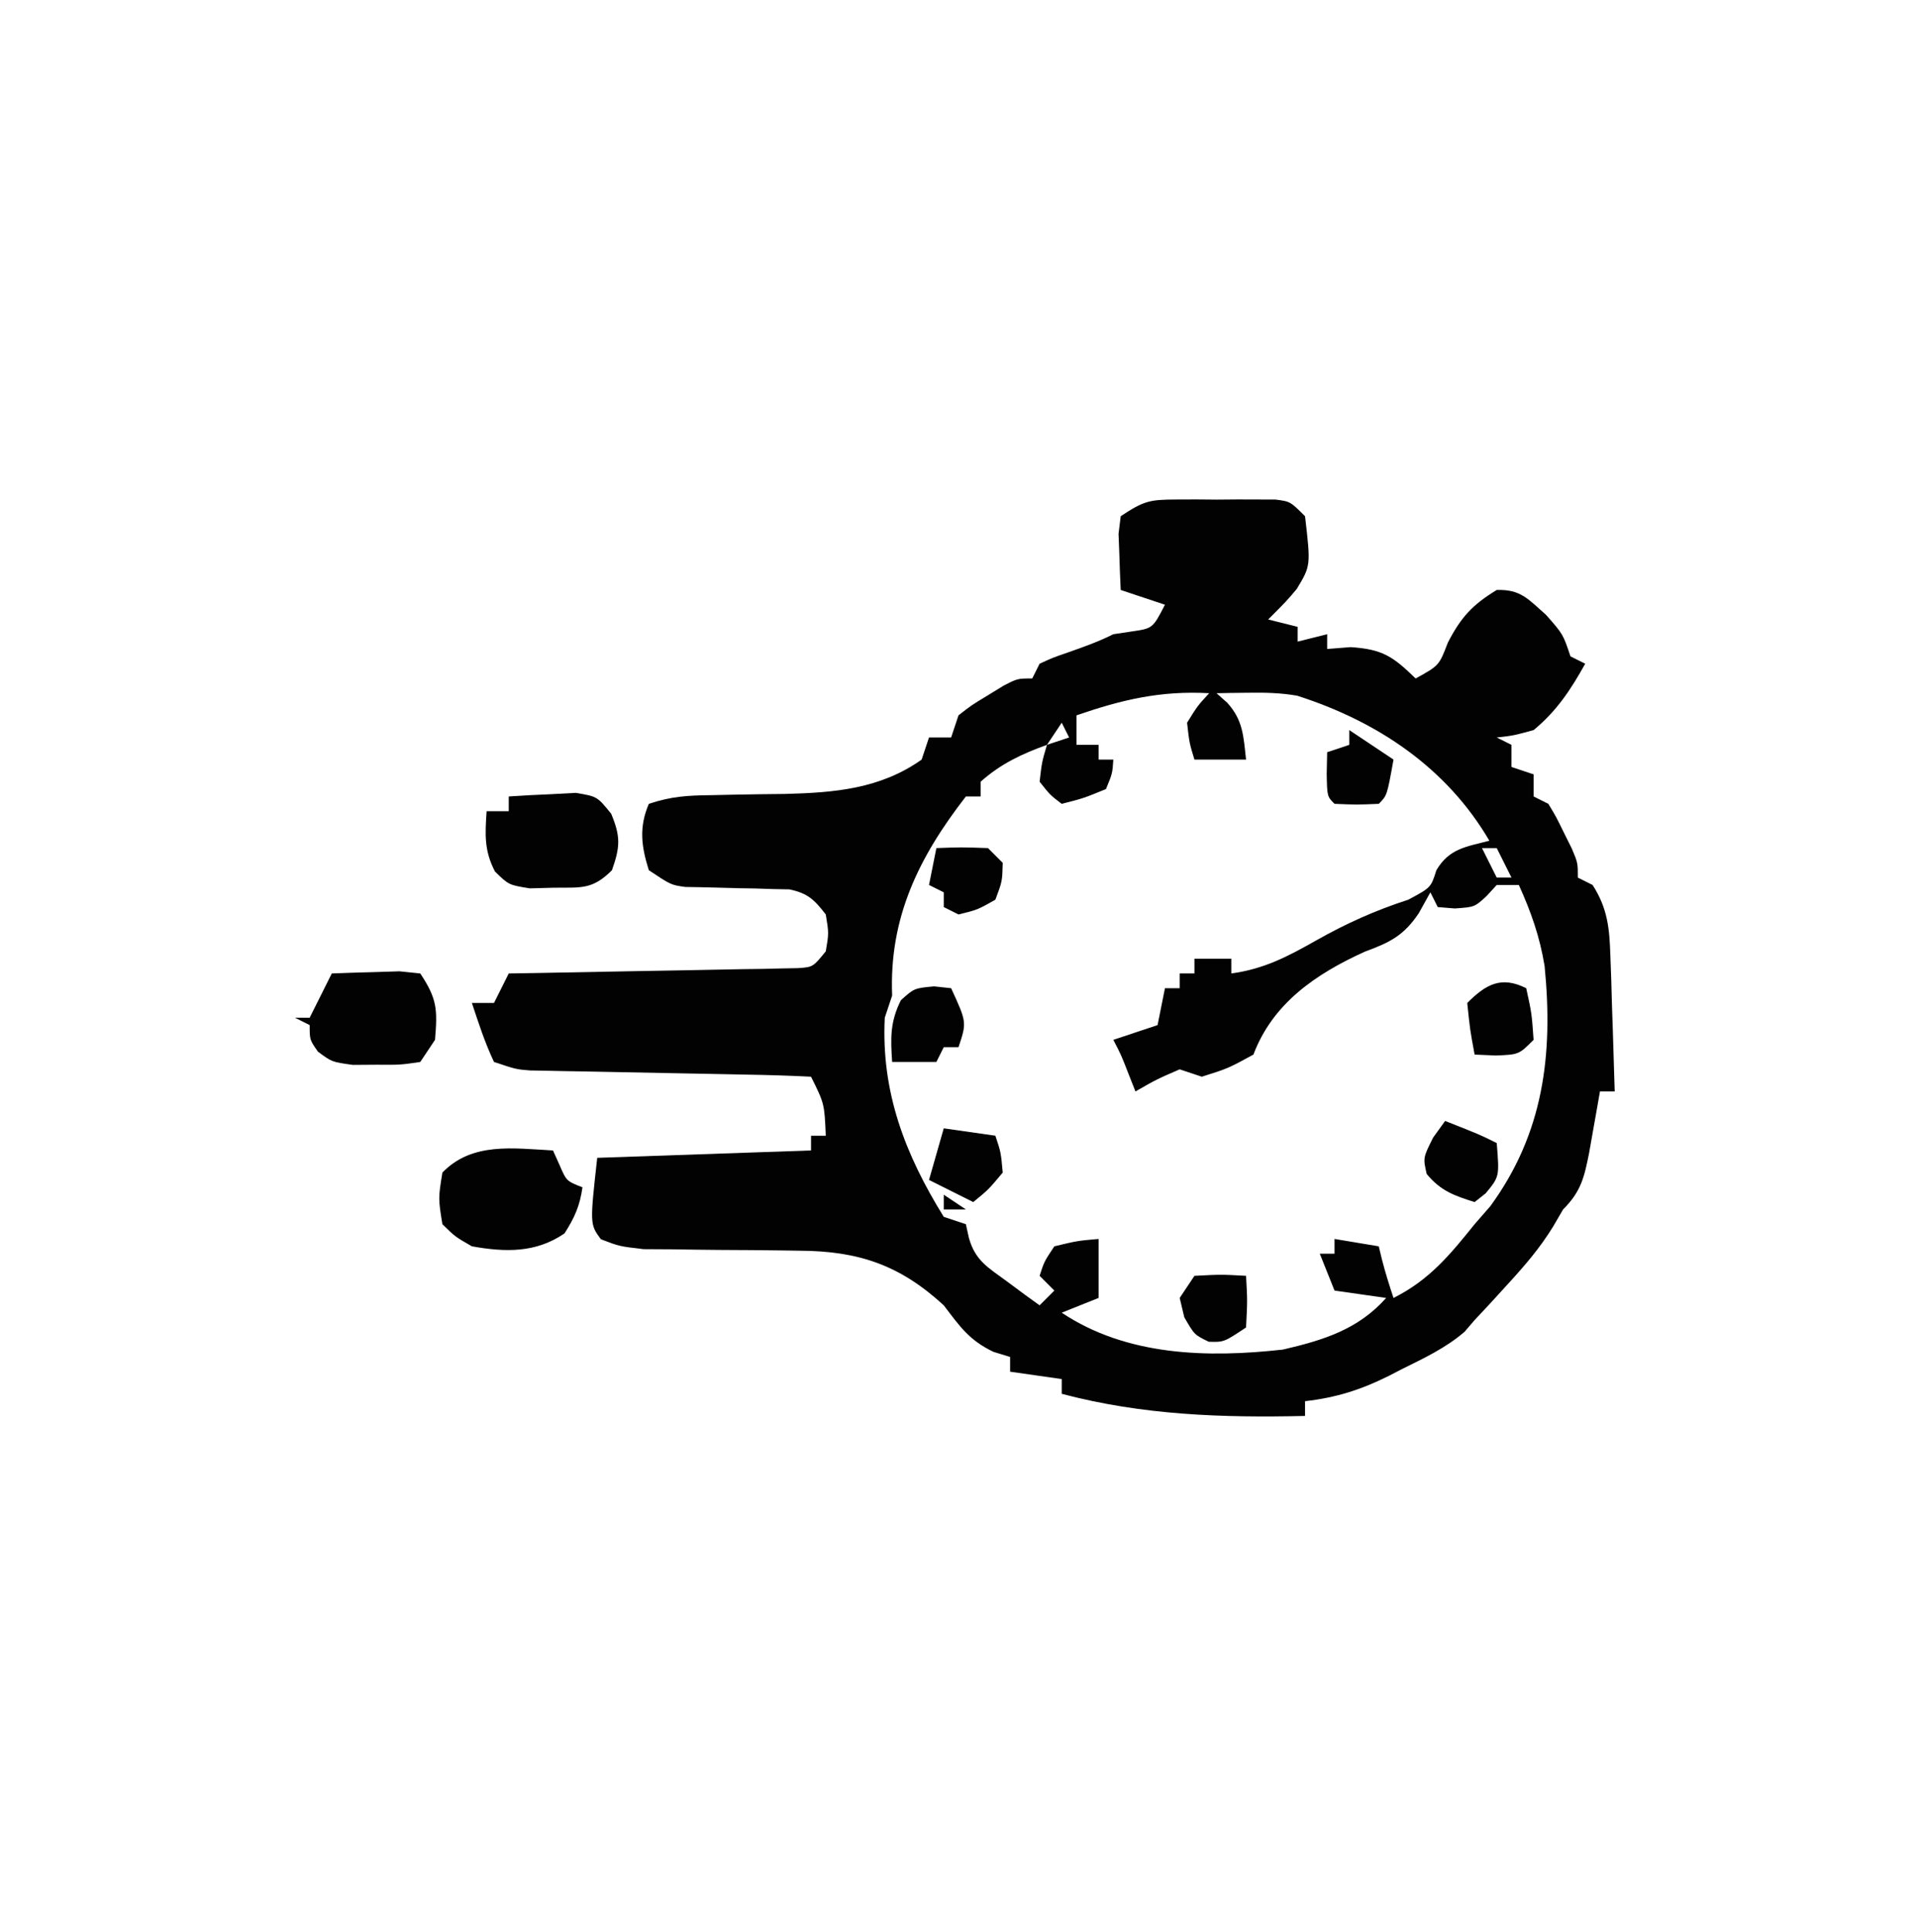 <?xml version="1.0" encoding="UTF-8"?>
<svg version="1.1" xmlns="http://www.w3.org/2000/svg" width="260" height="262">
<path d="M0 0 C0.884 -0.003 1.767 -0.005 2.678 -0.008 C3.597 -0 4.517 0.008 5.465 0.016 C6.388 0.008 7.312 0 8.264 -0.008 C9.146 -0.005 10.028 -0.003 10.938 0 C12.15 0.003 12.15 0.003 13.387 0.007 C15.402 0.266 15.402 0.266 17.402 2.266 C18.184 8.969 18.184 8.969 16.281 12.125 C14.902 13.766 14.902 13.766 12.402 16.266 C14.382 16.761 14.382 16.761 16.402 17.266 C16.402 17.926 16.402 18.586 16.402 19.266 C17.722 18.936 19.042 18.606 20.402 18.266 C20.402 18.926 20.402 19.586 20.402 20.266 C21.98 20.142 21.98 20.142 23.59 20.016 C27.94 20.301 29.334 21.29 32.402 24.266 C35.585 22.513 35.585 22.513 36.777 19.391 C38.572 15.939 40.092 14.284 43.402 12.266 C46.634 12.165 47.645 13.48 50.09 15.641 C52.402 18.266 52.402 18.266 53.402 21.266 C54.062 21.596 54.722 21.926 55.402 22.266 C53.444 25.791 51.531 28.689 48.402 31.266 C45.652 32.016 45.652 32.016 43.402 32.266 C44.062 32.596 44.722 32.926 45.402 33.266 C45.402 34.256 45.402 35.246 45.402 36.266 C46.392 36.596 47.382 36.926 48.402 37.266 C48.402 38.256 48.402 39.246 48.402 40.266 C49.062 40.596 49.722 40.926 50.402 41.266 C51.473 43.043 51.473 43.043 52.527 45.203 C53.057 46.269 53.057 46.269 53.598 47.355 C54.402 49.266 54.402 49.266 54.402 51.266 C55.062 51.596 55.722 51.926 56.402 52.266 C58.452 55.455 58.697 58.162 58.816 61.906 C58.855 62.976 58.894 64.046 58.934 65.148 C58.98 66.815 58.98 66.815 59.027 68.516 C59.066 69.642 59.105 70.769 59.145 71.93 C59.239 74.708 59.324 77.487 59.402 80.266 C58.742 80.266 58.082 80.266 57.402 80.266 C57.27 81.025 57.137 81.784 57 82.566 C56.823 83.56 56.647 84.554 56.465 85.578 C56.291 86.564 56.117 87.55 55.938 88.566 C55.275 91.909 54.844 93.824 52.402 96.266 C51.959 97.026 51.515 97.787 51.059 98.57 C49.259 101.499 47.224 103.86 44.902 106.391 C43.742 107.663 43.742 107.663 42.559 108.961 C41.847 109.721 41.135 110.482 40.402 111.266 C39.955 111.786 39.508 112.307 39.047 112.844 C36.512 115.036 33.574 116.416 30.59 117.891 C29.986 118.203 29.382 118.515 28.76 118.836 C24.984 120.722 21.593 121.791 17.402 122.266 C17.402 122.926 17.402 123.586 17.402 124.266 C6.153 124.526 -4.633 124.163 -15.598 121.266 C-15.598 120.606 -15.598 119.946 -15.598 119.266 C-17.908 118.936 -20.218 118.606 -22.598 118.266 C-22.598 117.606 -22.598 116.946 -22.598 116.266 C-23.34 116.039 -24.083 115.812 -24.848 115.578 C-28.156 113.999 -29.392 112.16 -31.598 109.266 C-37.556 103.79 -43.163 101.904 -51.141 101.859 C-52.177 101.843 -52.177 101.843 -53.234 101.827 C-56.159 101.781 -59.084 101.769 -62.009 101.754 C-64.157 101.739 -66.305 101.706 -68.453 101.672 C-69.728 101.665 -71.003 101.658 -72.317 101.65 C-75.598 101.266 -75.598 101.266 -78.107 100.303 C-79.598 98.266 -79.598 98.266 -78.598 89.266 C-69.028 88.936 -59.458 88.606 -49.598 88.266 C-49.598 87.606 -49.598 86.946 -49.598 86.266 C-48.938 86.266 -48.278 86.266 -47.598 86.266 C-47.782 81.924 -47.782 81.924 -49.598 78.266 C-52.518 78.118 -55.417 78.03 -58.34 77.984 C-59.219 77.966 -60.098 77.948 -61.004 77.929 C-63.827 77.87 -66.65 77.817 -69.473 77.766 C-73.179 77.698 -76.884 77.624 -80.59 77.547 C-81.446 77.533 -82.303 77.52 -83.185 77.506 C-83.982 77.489 -84.78 77.472 -85.601 77.455 C-86.302 77.443 -87.003 77.43 -87.725 77.417 C-89.598 77.266 -89.598 77.266 -92.598 76.266 C-93.836 73.651 -94.683 71.011 -95.598 68.266 C-94.608 68.266 -93.618 68.266 -92.598 68.266 C-91.938 66.946 -91.278 65.626 -90.598 64.266 C-88.75 64.236 -88.75 64.236 -86.866 64.206 C-82.307 64.13 -77.749 64.041 -73.19 63.948 C-71.216 63.91 -69.241 63.875 -67.266 63.844 C-64.431 63.798 -61.596 63.74 -58.762 63.68 C-57.875 63.668 -56.989 63.657 -56.075 63.645 C-55.255 63.625 -54.434 63.605 -53.588 63.584 C-52.864 63.571 -52.141 63.558 -51.395 63.544 C-49.346 63.408 -49.346 63.408 -47.598 61.266 C-47.181 58.808 -47.181 58.808 -47.598 56.266 C-49.141 54.269 -50.047 53.379 -52.543 52.865 C-53.262 52.852 -53.982 52.838 -54.723 52.824 C-55.512 52.798 -56.3 52.771 -57.113 52.744 C-58.343 52.724 -58.343 52.724 -59.598 52.703 C-61.223 52.669 -62.848 52.626 -64.473 52.574 C-65.192 52.562 -65.911 52.55 -66.652 52.537 C-68.598 52.266 -68.598 52.266 -71.598 50.266 C-72.622 47.023 -72.956 44.435 -71.598 41.266 C-68.531 40.244 -66.365 40.127 -63.152 40.09 C-62.075 40.066 -60.997 40.042 -59.887 40.018 C-57.634 39.975 -55.382 39.944 -53.129 39.924 C-46.439 39.753 -40.217 39.248 -34.598 35.266 C-34.268 34.276 -33.938 33.286 -33.598 32.266 C-32.608 32.266 -31.618 32.266 -30.598 32.266 C-30.103 30.781 -30.103 30.781 -29.598 29.266 C-27.82 27.879 -27.82 27.879 -25.66 26.578 C-24.95 26.141 -24.24 25.704 -23.508 25.254 C-21.598 24.266 -21.598 24.266 -19.598 24.266 C-19.268 23.606 -18.938 22.946 -18.598 22.266 C-16.82 21.449 -16.82 21.449 -14.66 20.703 C-12.56 19.967 -10.59 19.262 -8.598 18.266 C-7.773 18.142 -6.948 18.018 -6.098 17.891 C-3.253 17.477 -3.253 17.477 -1.598 14.266 C-3.578 13.606 -5.558 12.946 -7.598 12.266 C-7.679 10.641 -7.737 9.016 -7.785 7.391 C-7.837 6.033 -7.837 6.033 -7.891 4.648 C-7.794 3.862 -7.697 3.076 -7.598 2.266 C-4.433 0.156 -3.624 0.01 0 0 Z M-13.598 29.266 C-13.598 30.586 -13.598 31.906 -13.598 33.266 C-12.608 33.266 -11.618 33.266 -10.598 33.266 C-10.598 33.926 -10.598 34.586 -10.598 35.266 C-9.938 35.266 -9.278 35.266 -8.598 35.266 C-8.723 37.141 -8.723 37.141 -9.598 39.266 C-12.66 40.516 -12.66 40.516 -15.598 41.266 C-17.16 40.078 -17.16 40.078 -18.598 38.266 C-18.285 35.578 -18.285 35.578 -17.598 33.266 C-21.037 34.508 -23.85 35.823 -26.598 38.266 C-26.598 38.926 -26.598 39.586 -26.598 40.266 C-27.258 40.266 -27.918 40.266 -28.598 40.266 C-35.016 48.54 -39.019 56.729 -38.598 67.266 C-38.928 68.256 -39.258 69.246 -39.598 70.266 C-40.1 80.304 -36.881 88.743 -31.598 97.266 C-30.608 97.596 -29.618 97.926 -28.598 98.266 C-28.465 98.869 -28.332 99.472 -28.195 100.094 C-27.342 103.195 -25.592 104.143 -23.035 106.016 C-22.209 106.629 -21.383 107.243 -20.531 107.875 C-19.893 108.334 -19.255 108.793 -18.598 109.266 C-17.608 108.276 -17.608 108.276 -16.598 107.266 C-17.258 106.606 -17.918 105.946 -18.598 105.266 C-17.973 103.328 -17.973 103.328 -16.598 101.266 C-13.473 100.516 -13.473 100.516 -10.598 100.266 C-10.598 102.906 -10.598 105.546 -10.598 108.266 C-13.073 109.256 -13.073 109.256 -15.598 110.266 C-6.787 116.14 4.144 116.409 14.402 115.266 C19.875 113.996 24.602 112.544 28.402 108.266 C26.092 107.936 23.782 107.606 21.402 107.266 C20.742 105.616 20.082 103.966 19.402 102.266 C20.062 102.266 20.722 102.266 21.402 102.266 C21.402 101.606 21.402 100.946 21.402 100.266 C23.382 100.596 25.362 100.926 27.402 101.266 C27.619 102.163 27.619 102.163 27.84 103.078 C28.29 104.827 28.831 106.552 29.402 108.266 C34.262 105.836 37.068 102.412 40.402 98.266 C41.104 97.461 41.805 96.657 42.527 95.828 C49.745 85.964 51.08 75.283 49.895 63.27 C49.24 59.274 48.064 55.95 46.402 52.266 C45.412 52.266 44.422 52.266 43.402 52.266 C42.949 52.761 42.495 53.256 42.027 53.766 C40.402 55.266 40.402 55.266 37.715 55.453 C36.57 55.36 36.57 55.36 35.402 55.266 C34.907 54.276 34.907 54.276 34.402 53.266 C33.887 54.194 33.371 55.122 32.84 56.078 C30.829 59.088 28.965 60.047 25.543 61.297 C18.823 64.338 13.019 68.333 10.402 75.266 C6.965 77.141 6.965 77.141 3.402 78.266 C2.412 77.936 1.422 77.606 0.402 77.266 C-2.765 78.641 -2.765 78.641 -5.598 80.266 C-5.907 79.482 -6.216 78.698 -6.535 77.891 C-7.526 75.342 -7.526 75.342 -8.598 73.266 C-6.618 72.606 -4.638 71.946 -2.598 71.266 C-2.268 69.616 -1.938 67.966 -1.598 66.266 C-0.938 66.266 -0.278 66.266 0.402 66.266 C0.402 65.606 0.402 64.946 0.402 64.266 C1.062 64.266 1.722 64.266 2.402 64.266 C2.402 63.606 2.402 62.946 2.402 62.266 C4.052 62.266 5.702 62.266 7.402 62.266 C7.402 62.926 7.402 63.586 7.402 64.266 C11.802 63.668 14.995 62.006 18.84 59.828 C22.985 57.484 26.881 55.734 31.402 54.266 C34.476 52.623 34.476 52.623 35.215 50.266 C36.963 47.322 39.201 47.101 42.402 46.266 C36.604 36.361 27.22 30.088 16.34 26.605 C14.076 26.208 11.949 26.169 9.652 26.203 C8.454 26.217 8.454 26.217 7.23 26.23 C6.326 26.248 6.326 26.248 5.402 26.266 C5.883 26.695 6.364 27.124 6.859 27.566 C9.012 29.937 9.056 32.149 9.402 35.266 C7.092 35.266 4.782 35.266 2.402 35.266 C1.715 33.016 1.715 33.016 1.402 30.266 C2.84 27.953 2.84 27.953 4.402 26.266 C-2.171 25.9 -7.393 27.129 -13.598 29.266 Z M-15.598 30.266 C-16.588 31.751 -16.588 31.751 -17.598 33.266 C-16.608 32.936 -15.618 32.606 -14.598 32.266 C-14.928 31.606 -15.258 30.946 -15.598 30.266 Z M41.402 47.266 C42.062 48.586 42.722 49.906 43.402 51.266 C44.062 51.266 44.722 51.266 45.402 51.266 C44.742 49.946 44.082 48.626 43.402 47.266 C42.742 47.266 42.082 47.266 41.402 47.266 Z " fill="#020202" transform="translate(159.598,67.734)"/>
<path d="M0 0 C0.289 0.639 0.578 1.279 0.875 1.938 C1.828 4.152 1.828 4.152 4 5 C3.641 7.515 2.938 9.098 1.562 11.25 C-2.324 13.904 -6.426 13.814 -11 13 C-13.277 11.691 -13.277 11.691 -15 10 C-15.562 6.5 -15.562 6.5 -15 3 C-10.965 -1.169 -5.392 -0.283 0 0 Z " fill="#020202" transform="translate(75,156)"/>
<path d="M0 0 C1.936 -0.135 3.874 -0.232 5.812 -0.312 C6.891 -0.371 7.97 -0.429 9.082 -0.488 C12 0 12 0 13.898 2.352 C15.195 5.468 15.108 6.847 14 10 C11.315 12.685 9.803 12.33 6.062 12.375 C5.002 12.403 3.941 12.432 2.848 12.461 C0 12 0 12 -1.867 10.18 C-3.341 7.344 -3.215 5.148 -3 2 C-2.01 2 -1.02 2 0 2 C0 1.34 0 0.68 0 0 Z " fill="#020202" transform="translate(69,108)"/>
<path d="M0 0 C1.958 -0.081 3.916 -0.139 5.875 -0.188 C7.511 -0.24 7.511 -0.24 9.18 -0.293 C10.11 -0.196 11.041 -0.1 12 0 C14.313 3.47 14.34 4.925 14 9 C13.01 10.485 13.01 10.485 12 12 C9.285 12.398 9.285 12.398 6.062 12.375 C5.002 12.383 3.941 12.39 2.848 12.398 C0 12 0 12 -1.879 10.602 C-3 9 -3 9 -3 7 C-3.66 6.67 -4.32 6.34 -5 6 C-4.34 6 -3.68 6 -3 6 C-2.691 5.381 -2.381 4.763 -2.062 4.125 C-1.375 2.75 -0.688 1.375 0 0 Z " fill="#020202" transform="translate(45,132)"/>
<path d="M0 0 C0.763 0.083 1.526 0.165 2.312 0.25 C4.438 4.875 4.438 4.875 3.312 8.25 C2.652 8.25 1.992 8.25 1.312 8.25 C0.983 8.91 0.652 9.57 0.312 10.25 C-1.667 10.25 -3.647 10.25 -5.688 10.25 C-5.909 6.997 -5.974 4.822 -4.5 1.875 C-2.688 0.25 -2.688 0.25 0 0 Z " fill="#020202" transform="translate(126.688,133.75)"/>
<path d="M0 0 C0.75 3.438 0.75 3.438 1 7 C-1 9 -1 9 -4.125 9.125 C-5.548 9.063 -5.548 9.063 -7 9 C-7.625 5.625 -7.625 5.625 -8 2 C-5.441 -0.559 -3.378 -1.689 0 0 Z " fill="#020202" transform="translate(207,134)"/>
<path d="M0 0 C4.75 1.875 4.75 1.875 7 3 C7.369 7.554 7.369 7.554 5.5 9.812 C5.005 10.204 4.51 10.596 4 11 C1.19 10.113 -0.599 9.485 -2.5 7.188 C-3 5 -3 5 -1.625 2.25 C-1.089 1.508 -0.552 0.765 0 0 Z " fill="#020202" transform="translate(196,152)"/>
<path d="M0 0 C2.31 0.33 4.62 0.66 7 1 C7.75 3.25 7.75 3.25 8 6 C6.062 8.312 6.062 8.312 4 10 C2.02 9.01 0.04 8.02 -2 7 C-1.34 4.69 -0.68 2.38 0 0 Z " fill="#020202" transform="translate(128,153)"/>
<path d="M0 0 C1.98 1.32 3.96 2.64 6 4 C5.125 8.875 5.125 8.875 4 10 C1 10.125 1 10.125 -2 10 C-3 9 -3 9 -3.062 5.938 C-3.042 4.968 -3.021 3.999 -3 3 C-2.01 2.67 -1.02 2.34 0 2 C0 1.34 0 0.68 0 0 Z " fill="#020202" transform="translate(183,99)"/>
<path d="M0 0 C3.375 -0.125 3.375 -0.125 7 0 C7.66 0.66 8.32 1.32 9 2 C8.938 4.5 8.938 4.5 8 7 C5.562 8.375 5.562 8.375 3 9 C2.34 8.67 1.68 8.34 1 8 C1 7.34 1 6.68 1 6 C0.34 5.67 -0.32 5.34 -1 5 C-0.67 3.35 -0.34 1.7 0 0 Z " fill="#020202" transform="translate(127,115)"/>
<path d="M0 0 C3.625 -0.188 3.625 -0.188 7 0 C7.188 3.375 7.188 3.375 7 7 C4 9 4 9 1.938 8.938 C0 8 0 8 -1.375 5.625 C-1.581 4.759 -1.788 3.893 -2 3 C-1.34 2.01 -0.68 1.02 0 0 Z " fill="#020202" transform="translate(162,173)"/>
<path d="M0 0 C1.485 0.99 1.485 0.99 3 2 C2.01 2 1.02 2 0 2 C0 1.34 0 0.68 0 0 Z " fill="#000000" transform="translate(128,162)"/>
<path d="" fill="#000000" transform="translate(0,0)"/>
<path d="" fill="#000000" transform="translate(0,0)"/>
<path d="" fill="#000000" transform="translate(0,0)"/>
<path d="M0 0 C2 1 2 1 2 1 Z " fill="#000000" transform="translate(168,130)"/>
<path d="M0 0 C2 1 2 1 2 1 Z " fill="#000000" transform="translate(189,120)"/>
<path d="M0 0 C2 1 2 1 2 1 Z " fill="#000000" transform="translate(199,113)"/>
<path d="M0 0 C2 1 2 1 2 1 Z " fill="#000000" transform="translate(131,113)"/>
<path d="" fill="#000000" transform="translate(0,0)"/>
<path d="" fill="#000000" transform="translate(0,0)"/>
<path d="" fill="#000000" transform="translate(0,0)"/>
<path d="" fill="#000000" transform="translate(0,0)"/>
<path d="" fill="#000000" transform="translate(0,0)"/>
<path d="" fill="#000000" transform="translate(0,0)"/>
<path d="" fill="#000000" transform="translate(0,0)"/>
<path d="" fill="#000000" transform="translate(0,0)"/>
<path d="" fill="#000000" transform="translate(0,0)"/>
<path d="" fill="#000000" transform="translate(0,0)"/>
<path d="" fill="#000000" transform="translate(0,0)"/>
<path d="" fill="#000000" transform="translate(0,0)"/>
<path d="" fill="#000000" transform="translate(0,0)"/>
<path d="" fill="#000000" transform="translate(0,0)"/>
<path d="" fill="#000000" transform="translate(0,0)"/>
<path d="" fill="#000000" transform="translate(0,0)"/>
<path d="" fill="#000000" transform="translate(0,0)"/>
<path d="" fill="#000000" transform="translate(0,0)"/>
<path d="" fill="#000000" transform="translate(0,0)"/>
<path d="" fill="#000000" transform="translate(0,0)"/>
<path d="" fill="#000000" transform="translate(0,0)"/>
<path d="" fill="#000000" transform="translate(0,0)"/>
<path d="" fill="#000000" transform="translate(0,0)"/>
<path d="" fill="#000000" transform="translate(0,0)"/>
<path d="" fill="#000000" transform="translate(0,0)"/>
<path d="" fill="#000000" transform="translate(0,0)"/>
<path d="" fill="#000000" transform="translate(0,0)"/>
<path d="" fill="#000000" transform="translate(0,0)"/>
<path d="" fill="#000000" transform="translate(0,0)"/>
<path d="" fill="#000000" transform="translate(0,0)"/>
<path d="" fill="#000000" transform="translate(0,0)"/>
<path d="" fill="#000000" transform="translate(0,0)"/>
<path d="" fill="#000000" transform="translate(0,0)"/>
<path d="" fill="#000000" transform="translate(0,0)"/>
<path d="" fill="#000000" transform="translate(0,0)"/>
<path d="" fill="#000000" transform="translate(0,0)"/>
<path d="" fill="#000000" transform="translate(0,0)"/>
<path d="" fill="#000000" transform="translate(0,0)"/>
<path d="" fill="#000000" transform="translate(0,0)"/>
<path d="" fill="#000000" transform="translate(0,0)"/>
<path d="" fill="#000000" transform="translate(0,0)"/>
<path d="" fill="#000000" transform="translate(0,0)"/>
<path d="" fill="#000000" transform="translate(0,0)"/>
<path d="" fill="#000000" transform="translate(0,0)"/>
<path d="" fill="#000000" transform="translate(0,0)"/>
<path d="" fill="#000000" transform="translate(0,0)"/>
<path d="" fill="#000000" transform="translate(0,0)"/>
<path d="" fill="#000000" transform="translate(0,0)"/>
<path d="" fill="#000000" transform="translate(0,0)"/>
<path d="" fill="#000000" transform="translate(0,0)"/>
<path d="" fill="#000000" transform="translate(0,0)"/>
<path d="" fill="#000000" transform="translate(0,0)"/>
<path d="" fill="#000000" transform="translate(0,0)"/>
<path d="" fill="#000000" transform="translate(0,0)"/>
<path d="" fill="#000000" transform="translate(0,0)"/>
<path d="" fill="#000000" transform="translate(0,0)"/>
<path d="" fill="#000000" transform="translate(0,0)"/>
<path d="" fill="#000000" transform="translate(0,0)"/>
<path d="" fill="#000000" transform="translate(0,0)"/>
<path d="" fill="#000000" transform="translate(0,0)"/>
<path d="" fill="#000000" transform="translate(0,0)"/>
<path d="" fill="#000000" transform="translate(0,0)"/>
<path d="" fill="#000000" transform="translate(0,0)"/>
<path d="" fill="#000000" transform="translate(0,0)"/>
<path d="" fill="#000000" transform="translate(0,0)"/>
<path d="" fill="#000000" transform="translate(0,0)"/>
<path d="" fill="#000000" transform="translate(0,0)"/>
<path d="" fill="#000000" transform="translate(0,0)"/>
<path d="" fill="#000000" transform="translate(0,0)"/>
<path d="" fill="#000000" transform="translate(0,0)"/>
<path d="" fill="#000000" transform="translate(0,0)"/>
<path d="" fill="#000000" transform="translate(0,0)"/>
<path d="" fill="#000000" transform="translate(0,0)"/>
<path d="" fill="#000000" transform="translate(0,0)"/>
</svg>
